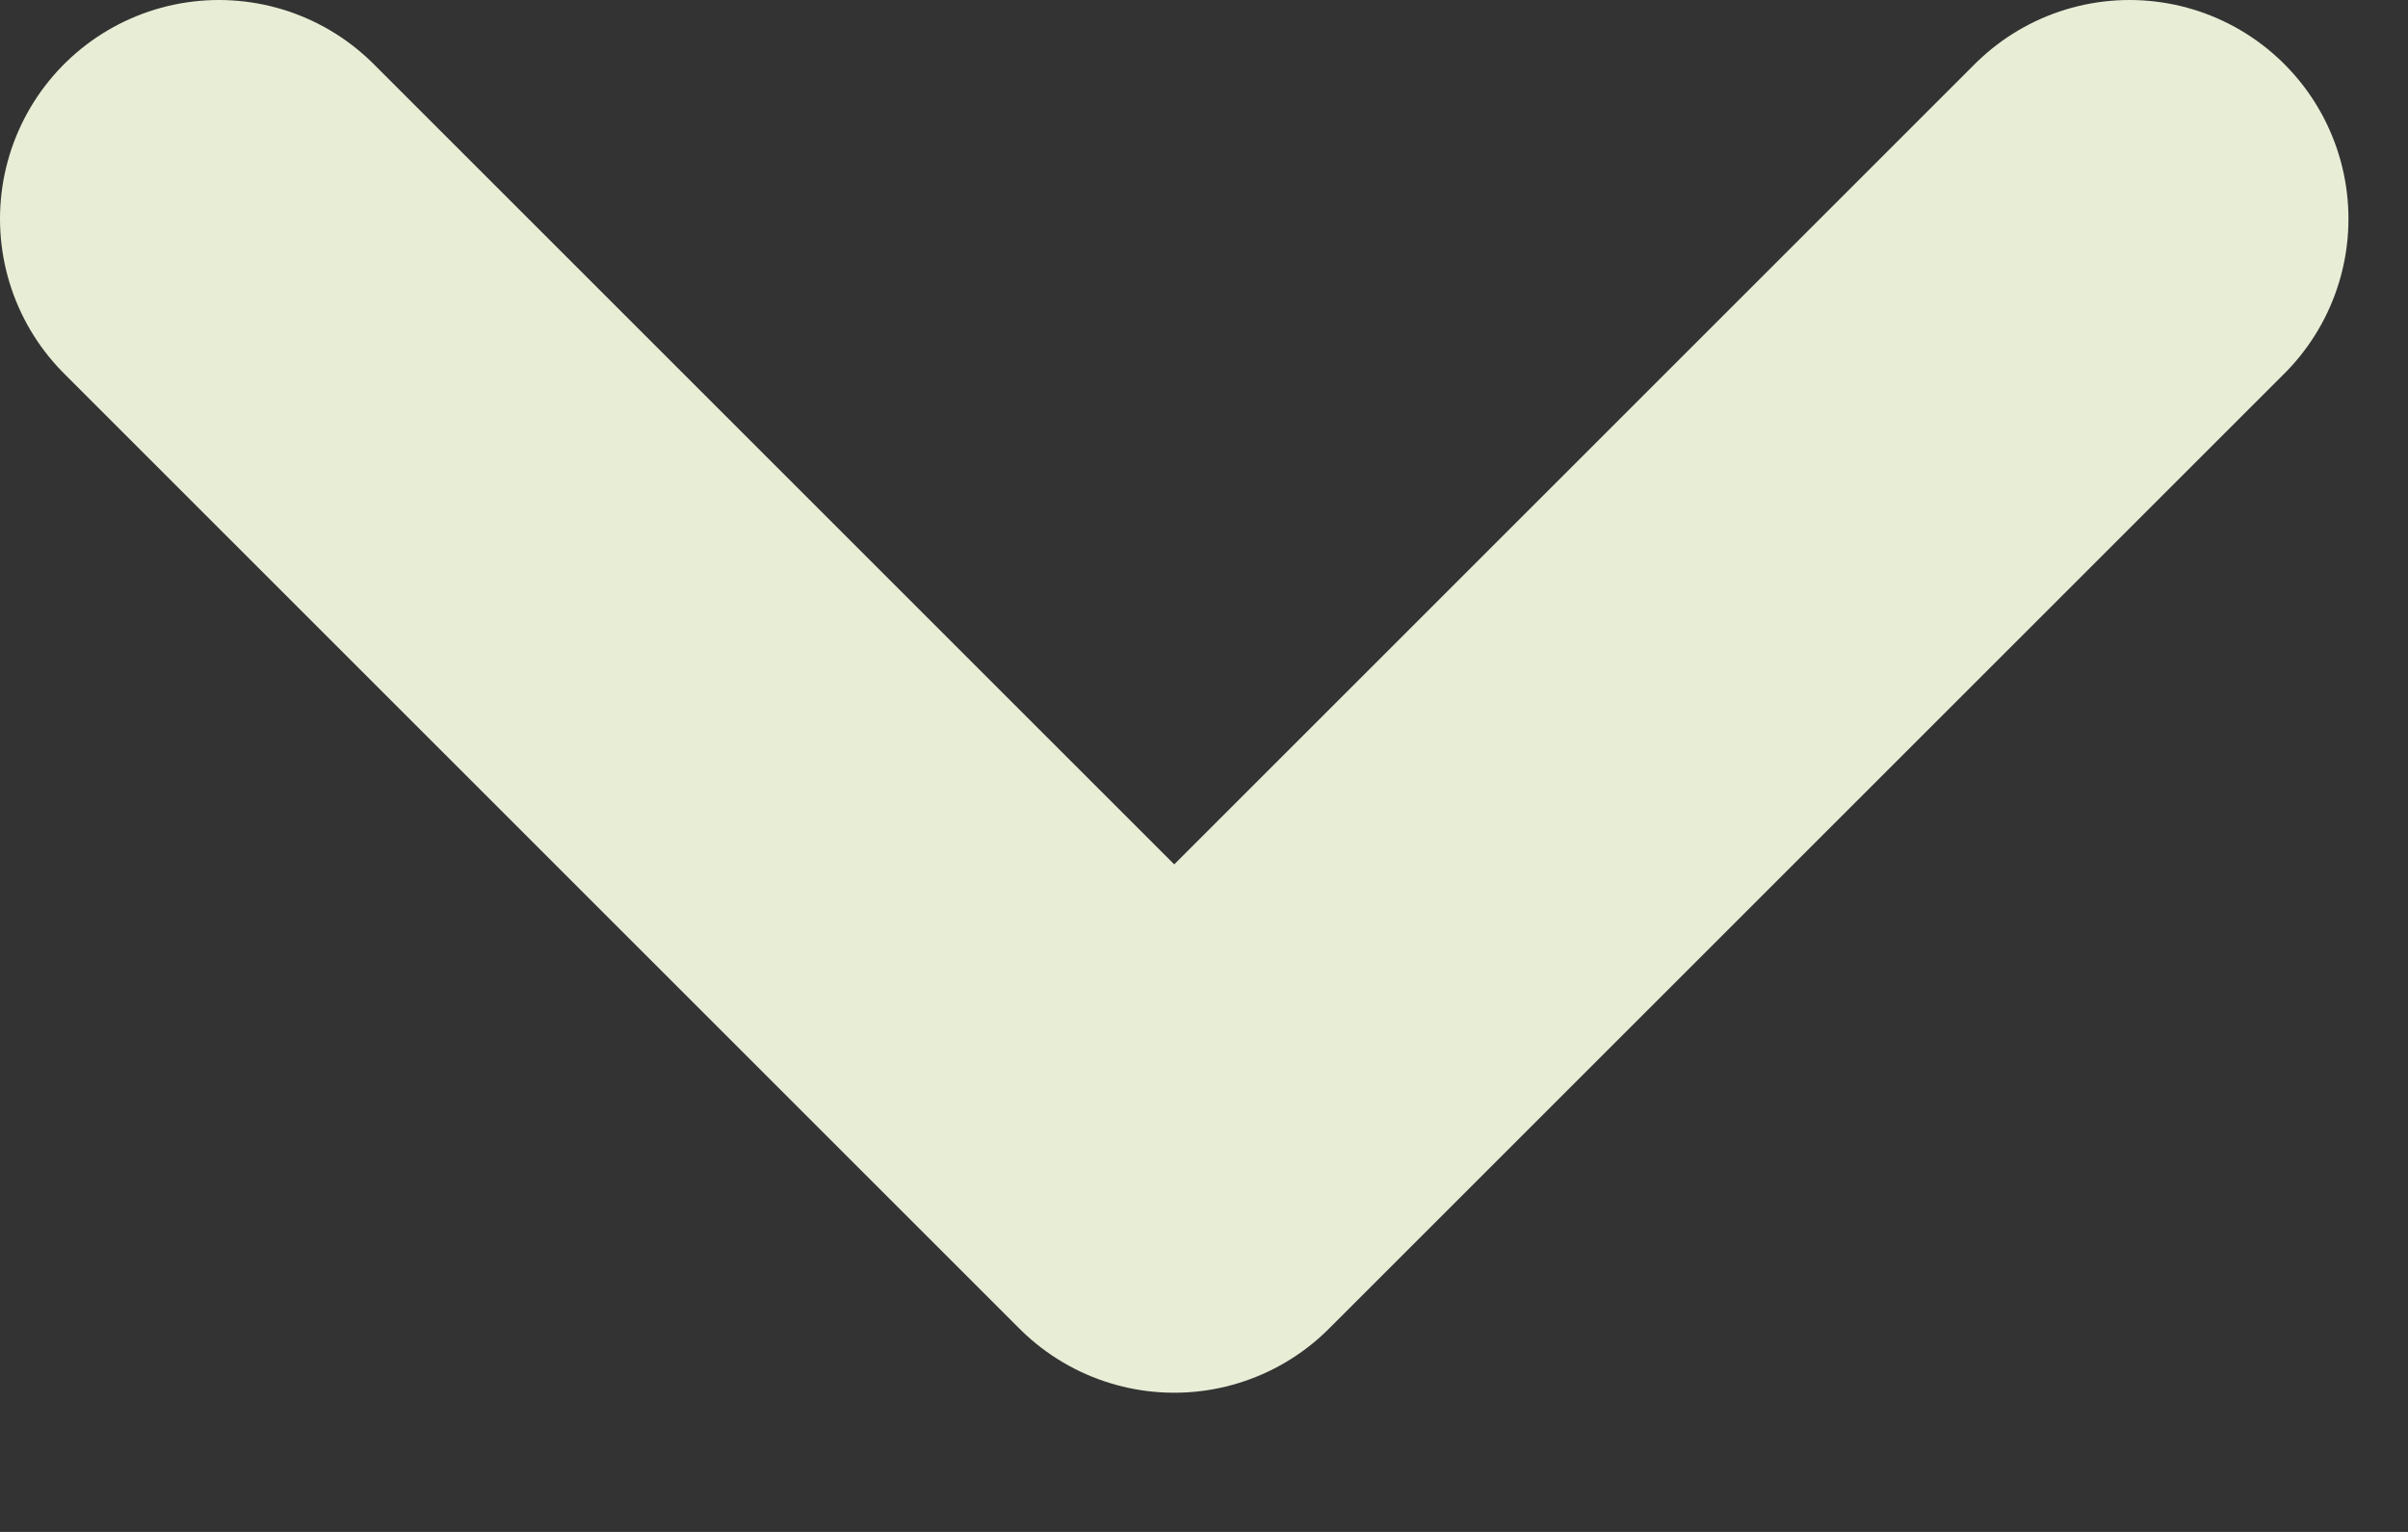 <svg width="11" height="7" viewBox="0 0 11 7" fill="none" xmlns="http://www.w3.org/2000/svg">
<rect x="0" y="0" width="11" height="7" fill="#333333" stroke="none"/>
<path d="M1 1L5.364 5.364L9.728 1" stroke="#E8EED6" stroke-width="2" stroke-linecap="round" stroke-linejoin="round"/>
</svg>
